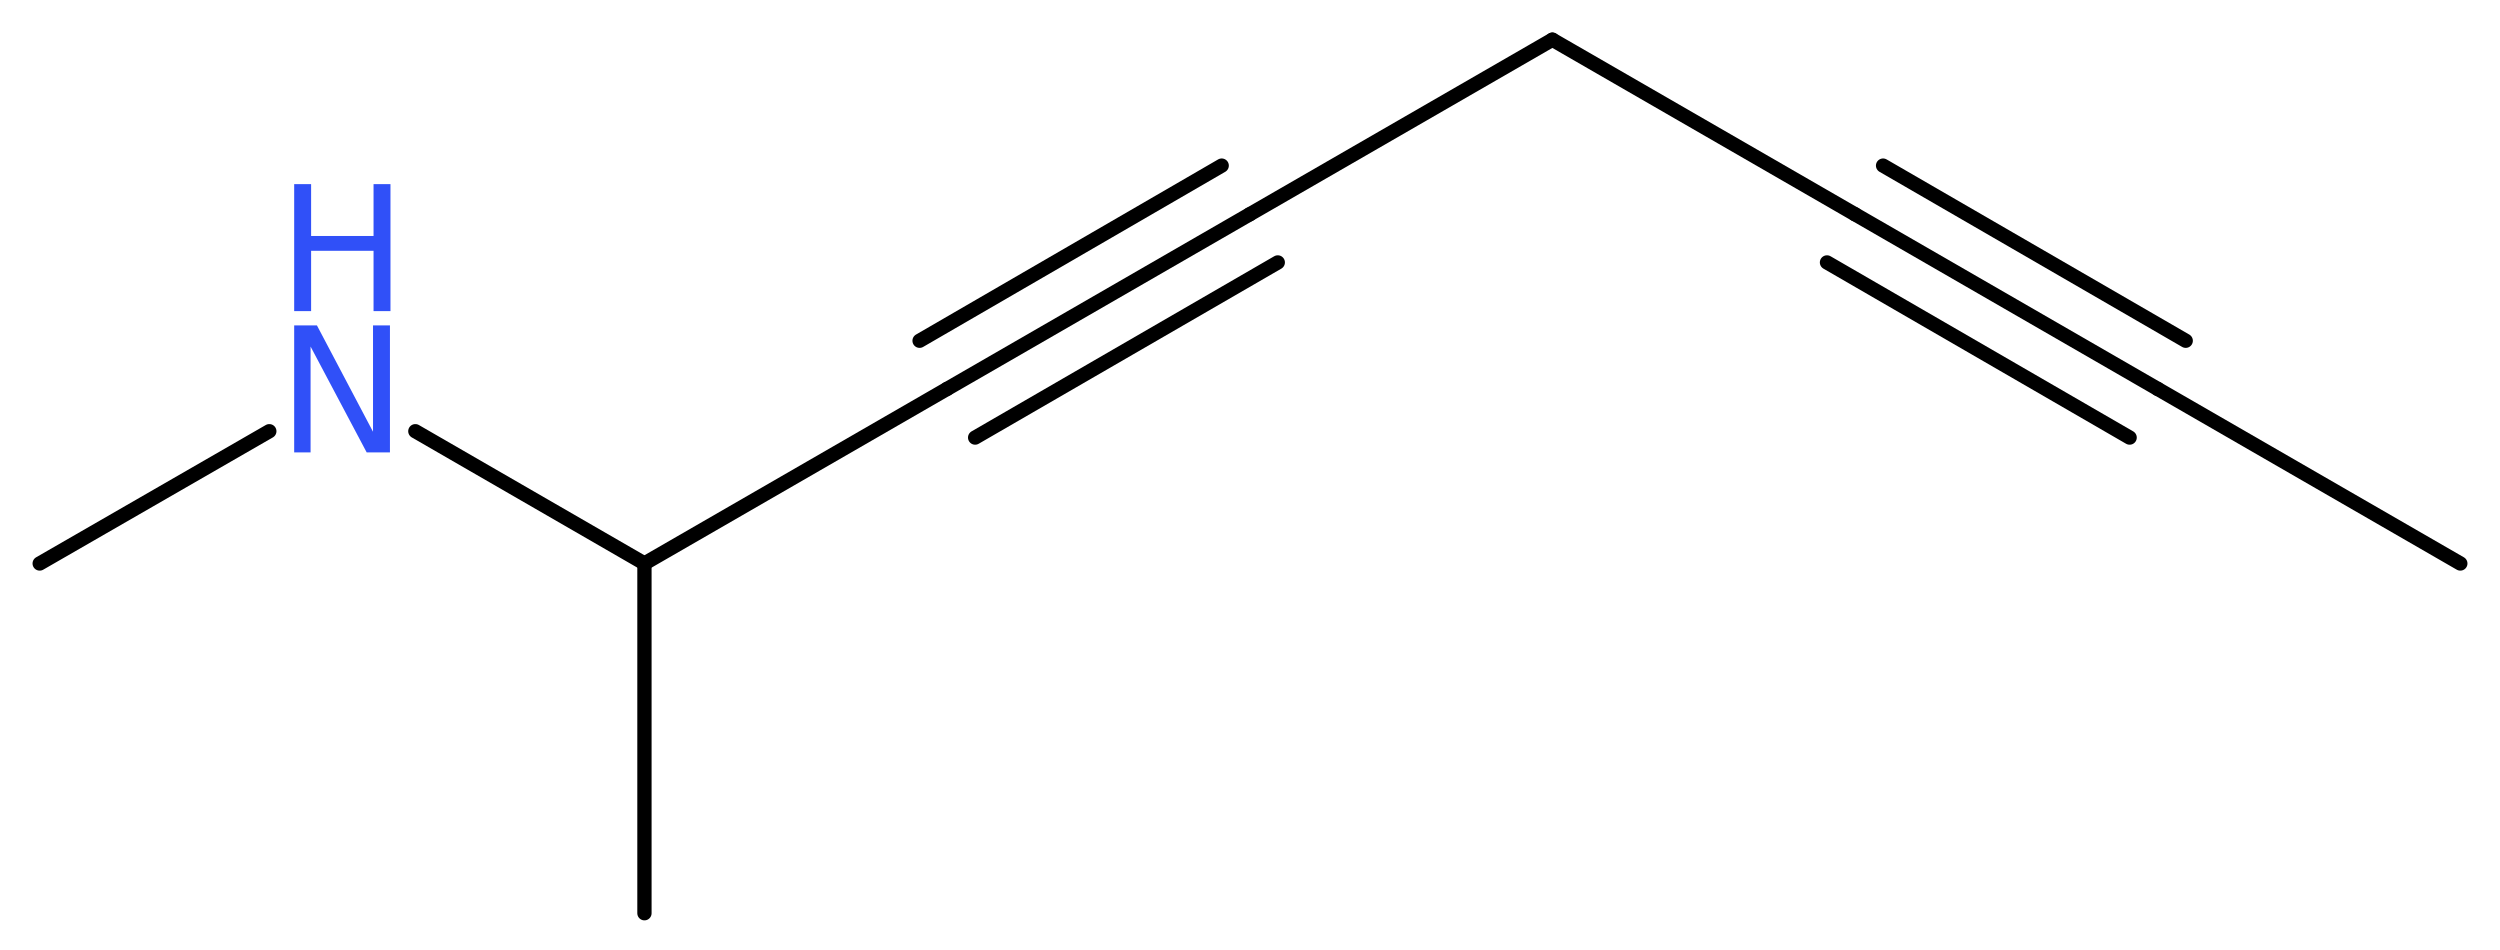 <?xml version='1.0' encoding='UTF-8'?>
<!DOCTYPE svg PUBLIC "-//W3C//DTD SVG 1.1//EN" "http://www.w3.org/Graphics/SVG/1.1/DTD/svg11.dtd">
<svg version='1.2' xmlns='http://www.w3.org/2000/svg' xmlns:xlink='http://www.w3.org/1999/xlink' width='47.25mm' height='17.95mm' viewBox='0 0 47.25 17.95'>
  <desc>Generated by the Chemistry Development Kit (http://github.com/cdk)</desc>
  <g stroke-linecap='round' stroke-linejoin='round' stroke='#000000' stroke-width='.27' fill='#3050F8'>
    <rect x='.0' y='.0' width='48.0' height='18.0' fill='#FFFFFF' stroke='none'/>
    <g id='mol1' class='mol'>
      <line id='mol1bnd1' class='bond' x1='46.5' y1='10.65' x2='40.78' y2='7.35'/>
      <g id='mol1bnd2' class='bond'>
        <line x1='40.78' y1='7.35' x2='35.06' y2='4.05'/>
        <line x1='40.25' y1='8.27' x2='34.53' y2='4.96'/>
        <line x1='41.31' y1='6.44' x2='35.59' y2='3.13'/>
      </g>
      <line id='mol1bnd3' class='bond' x1='35.06' y1='4.05' x2='29.34' y2='.75'/>
      <line id='mol1bnd4' class='bond' x1='29.34' y1='.75' x2='23.62' y2='4.05'/>
      <g id='mol1bnd5' class='bond'>
        <line x1='23.62' y1='4.05' x2='17.9' y2='7.35'/>
        <line x1='24.15' y1='4.96' x2='18.43' y2='8.27'/>
        <line x1='23.09' y1='3.13' x2='17.38' y2='6.44'/>
      </g>
      <line id='mol1bnd6' class='bond' x1='17.9' y1='7.35' x2='12.18' y2='10.65'/>
      <line id='mol1bnd7' class='bond' x1='12.18' y1='10.65' x2='12.18' y2='17.26'/>
      <line id='mol1bnd8' class='bond' x1='12.18' y1='10.65' x2='7.85' y2='8.15'/>
      <line id='mol1bnd9' class='bond' x1='5.09' y1='8.15' x2='.75' y2='10.65'/>
      <g id='mol1atm9' class='atom'>
        <path d='M5.56 6.15h.43l1.06 2.01v-2.01h.32v2.4h-.44l-1.06 -2.0v2.0h-.31v-2.4z' stroke='none'/>
        <path d='M5.56 3.48h.32v.98h1.18v-.98h.32v2.4h-.32v-1.14h-1.18v1.14h-.32v-2.4z' stroke='none'/>
      </g>
    </g>
  </g>
</svg>
